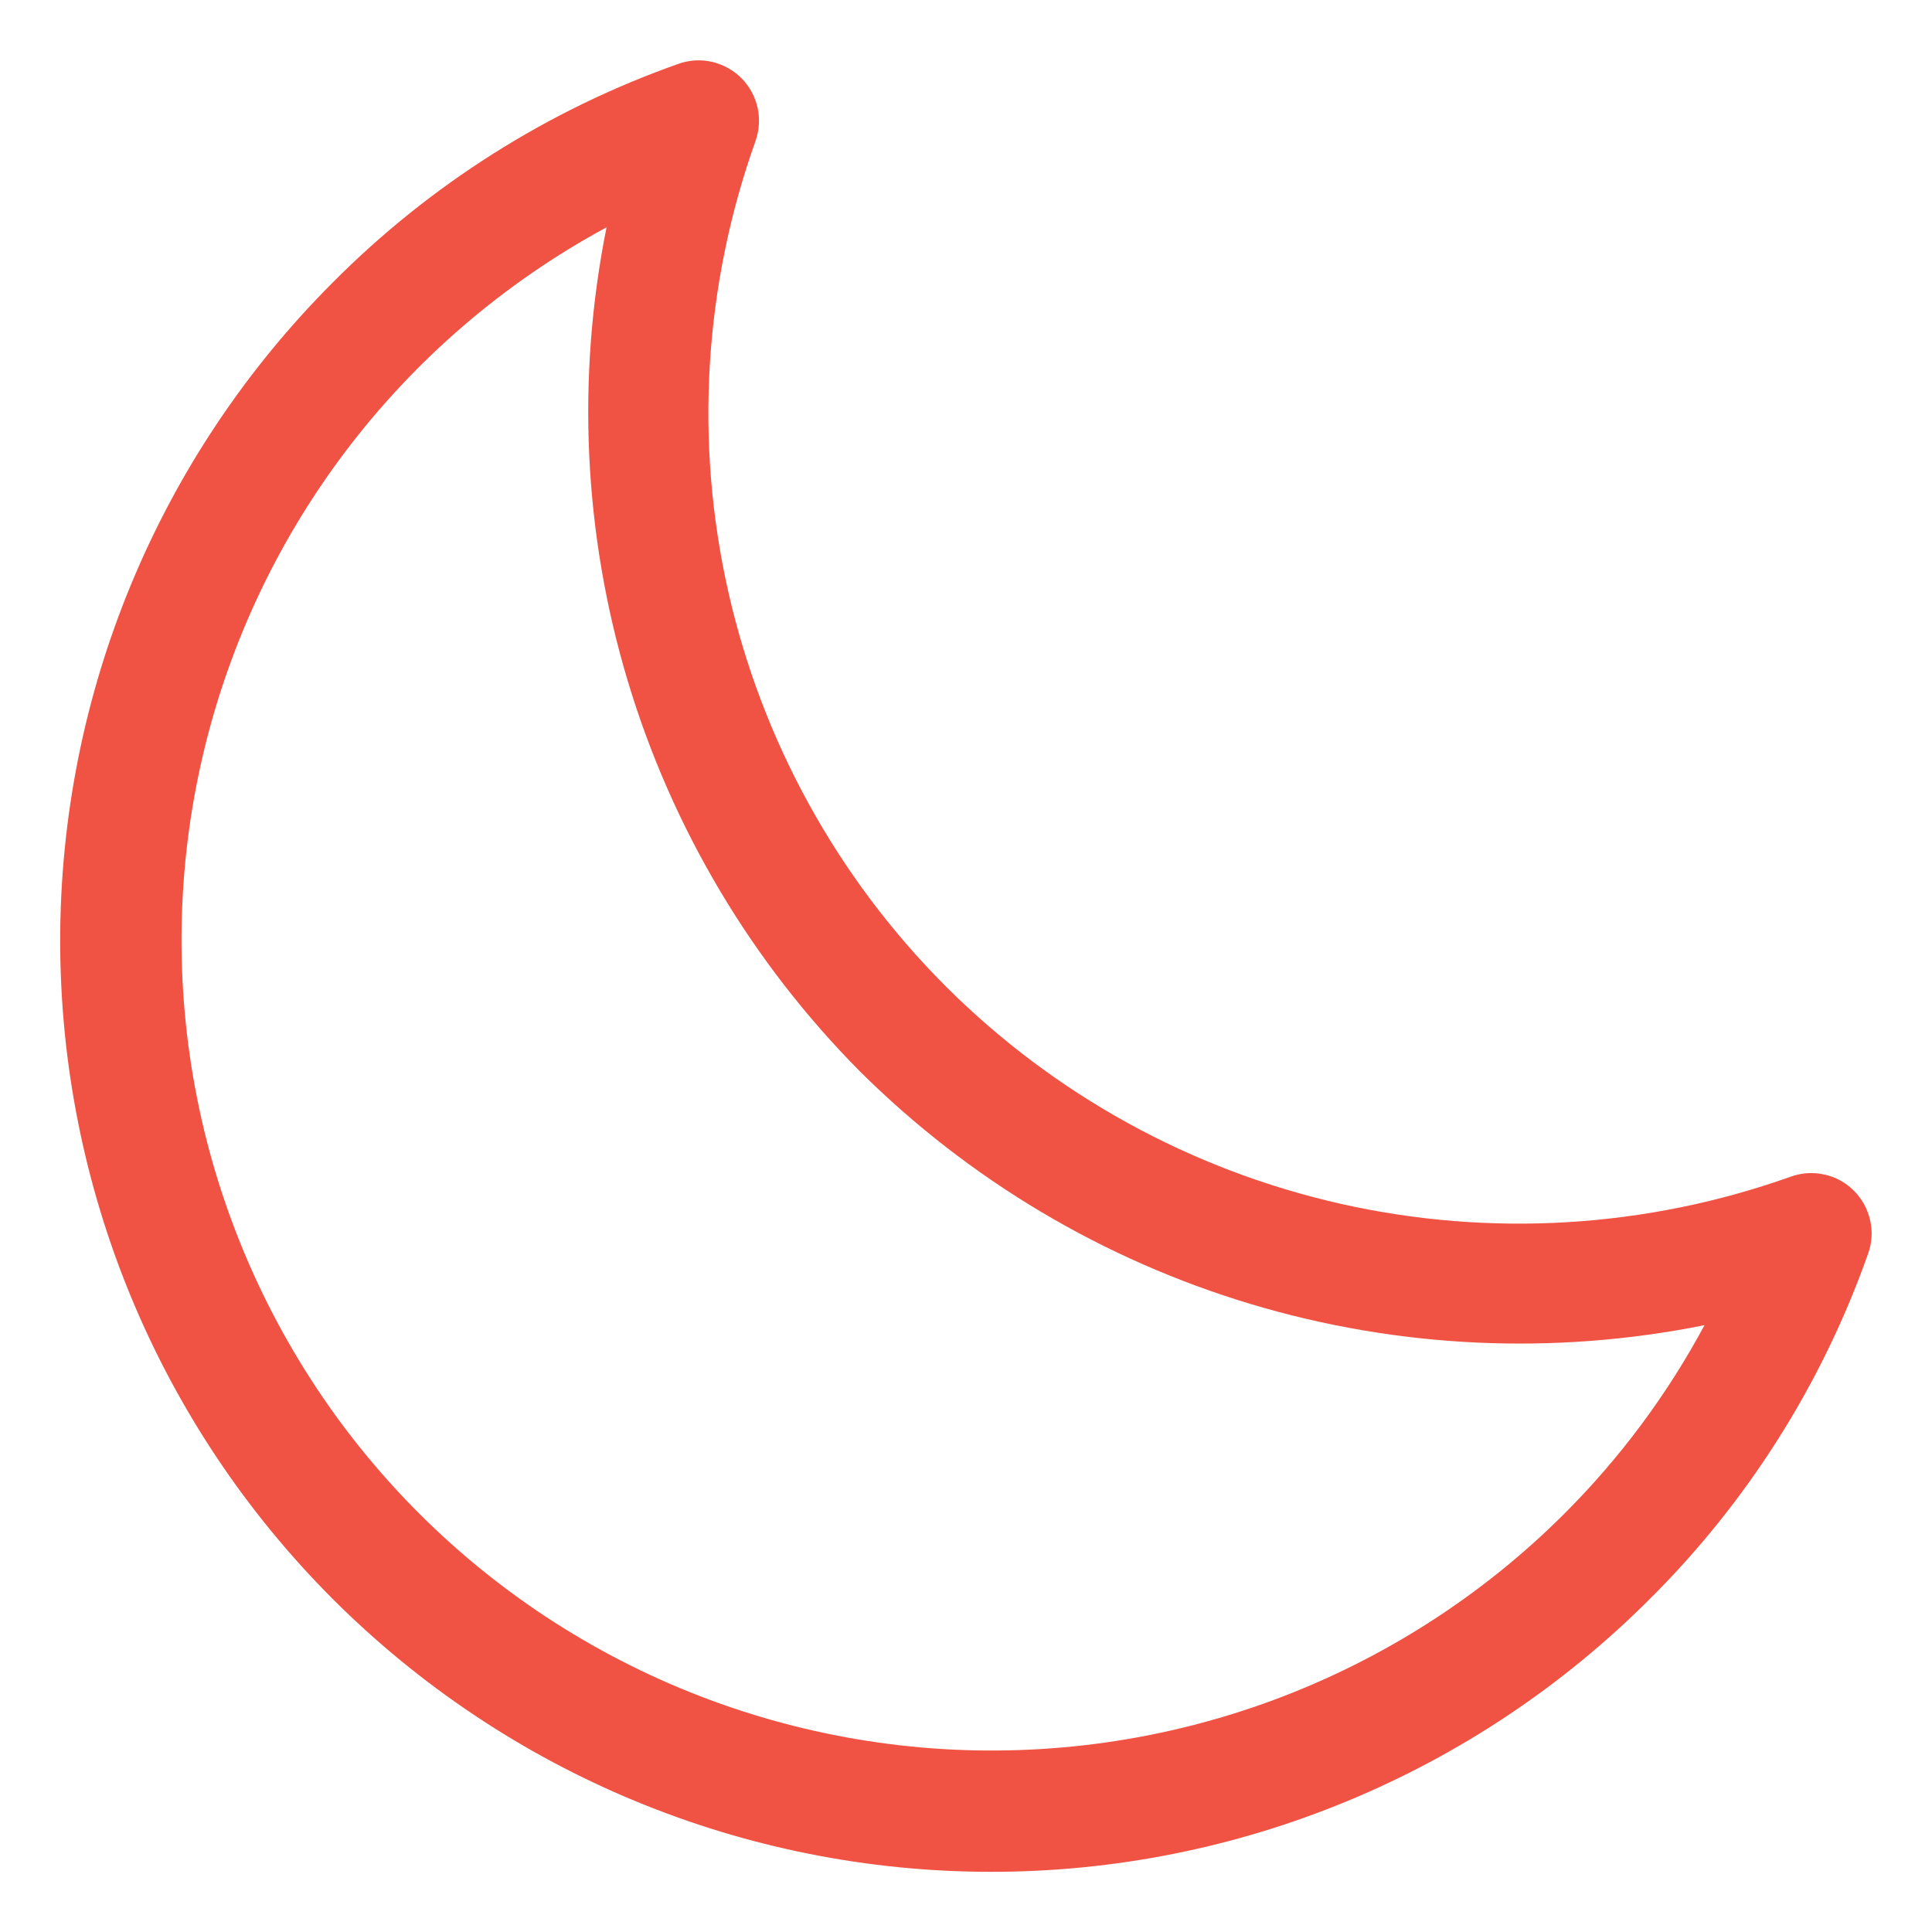 <?xml version="1.0" encoding="UTF-8"?>
<svg xmlns="http://www.w3.org/2000/svg" width="20" height="20" viewBox="0 0 20 20" fill="none">
  <g clip-path="url(#clip0_42_8506)">
    <g clip-path="url(#clip1_42_8506)">
      <path d="M19.191 12.326C19.108 12.242 19.002 12.184 18.887 12.159C18.771 12.133 18.651 12.14 18.54 12.18C17.045 12.713 15.429 12.811 13.88 12.462C12.331 12.113 10.913 11.332 9.79 10.21C8.668 9.087 7.887 7.669 7.538 6.12C7.189 4.571 7.287 2.955 7.821 1.46C7.86 1.348 7.868 1.228 7.842 1.113C7.816 0.998 7.758 0.892 7.674 0.808C7.591 0.725 7.485 0.667 7.37 0.64C7.255 0.614 7.135 0.621 7.023 0.661C5.675 1.137 4.451 1.911 3.444 2.925C1.637 4.733 0.623 7.184 0.623 9.74C0.624 12.296 1.639 14.747 3.446 16.554C5.254 18.361 7.704 19.377 10.26 19.377C12.816 19.378 15.267 18.363 17.075 16.556C18.089 15.549 18.863 14.325 19.339 12.976C19.379 12.865 19.386 12.745 19.359 12.63C19.333 12.515 19.275 12.409 19.191 12.326ZM16.191 15.673C15.339 16.523 14.314 17.179 13.185 17.598C12.057 18.016 10.852 18.187 9.652 18.099C8.451 18.01 7.284 17.665 6.229 17.085C5.174 16.506 4.256 15.706 3.538 14.741C2.82 13.775 2.317 12.666 2.065 11.489C1.813 10.312 1.817 9.095 2.077 7.92C2.337 6.745 2.847 5.64 3.572 4.679C4.297 3.718 5.221 2.925 6.279 2.353C5.966 3.913 6.041 5.527 6.499 7.051C6.957 8.576 7.783 9.964 8.904 11.093C10.034 12.215 11.422 13.041 12.947 13.499C14.471 13.957 16.085 14.032 17.645 13.718C17.259 14.437 16.769 15.096 16.191 15.673Z" fill="#F05243"></path>
    </g>
  </g>
  <defs>
    <clipPath id="clip0_42_8506">
      <rect width="20" height="20" fill="white"></rect>
    </clipPath>
    <clipPath id="clip1_42_8506">
      <rect width="20" height="20" fill="white"></rect>
    </clipPath>
  </defs>
</svg>
